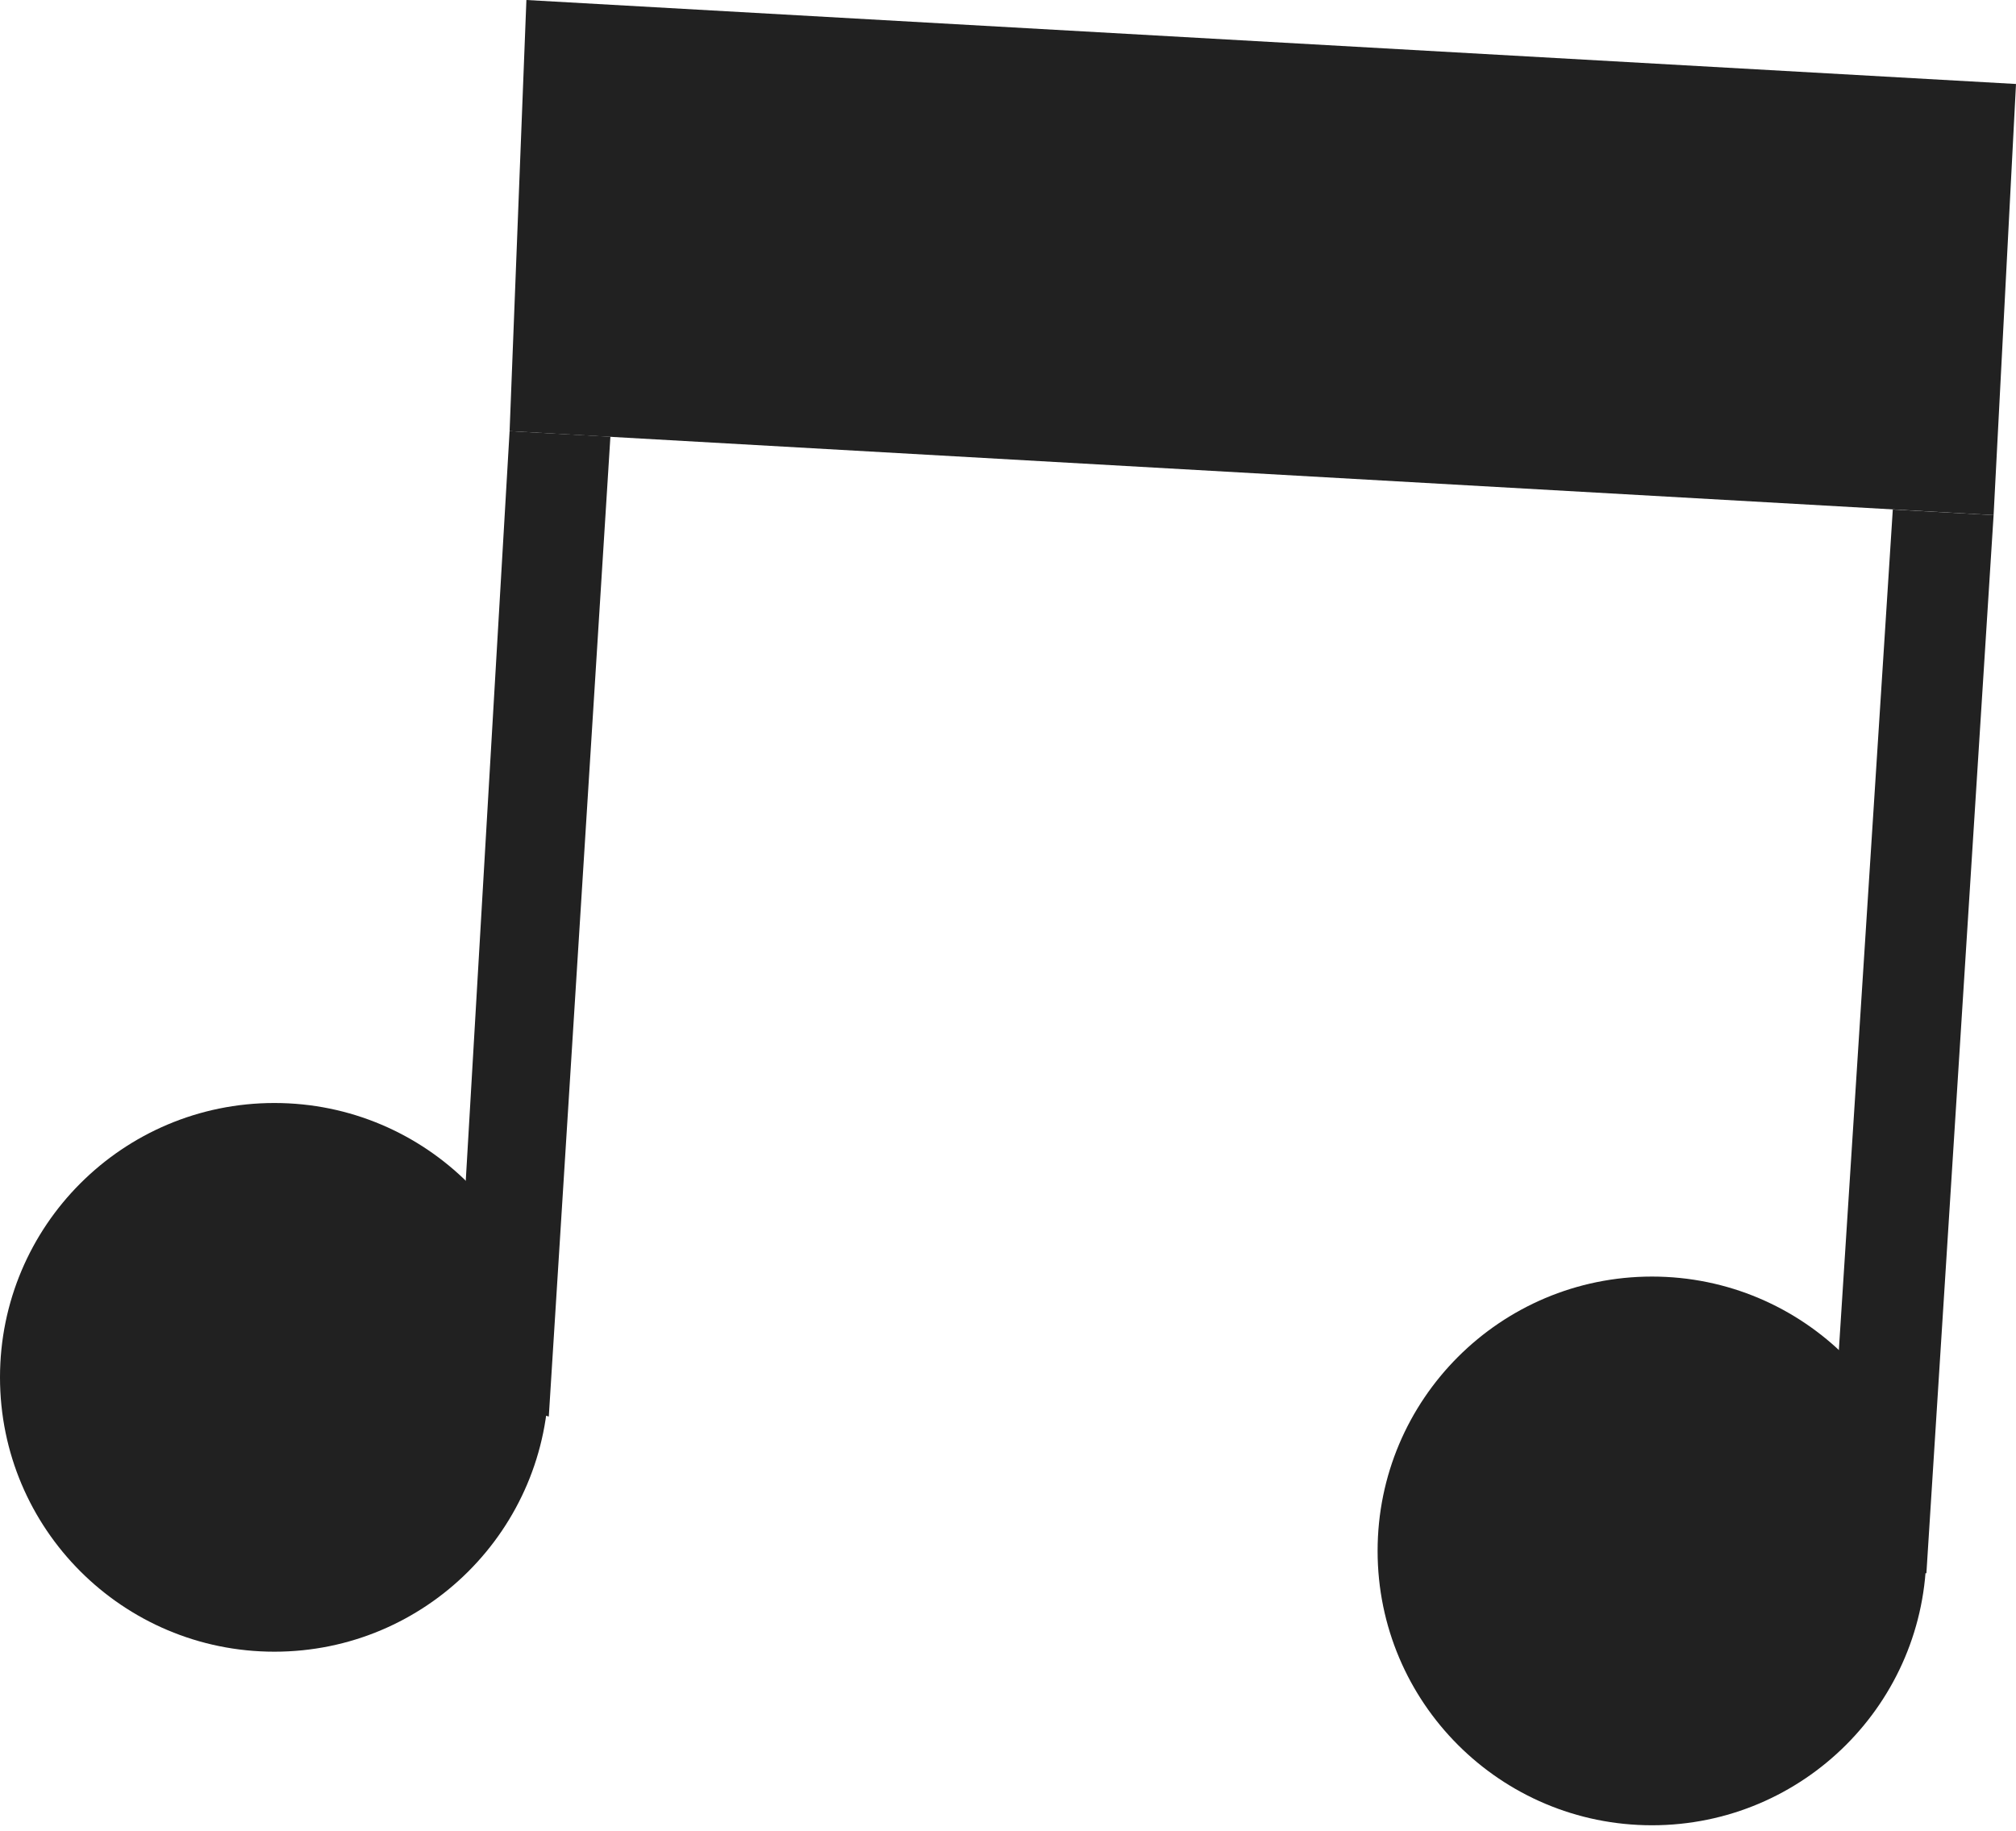 <?xml version="1.0" encoding="utf-8"?>
<!-- Generator: Adobe Illustrator 25.2.1, SVG Export Plug-In . SVG Version: 6.00 Build 0)  -->
<svg version="1.1" id="Layer_1" xmlns="http://www.w3.org/2000/svg" xmlns:xlink="http://www.w3.org/1999/xlink" x="0px" y="0px"
	 viewBox="0 0 36 32.7" style="enable-background:new 0 0 36 32.7;" xml:space="preserve">
<style type="text/css">
	.st0{fill:#212121;}
</style>
<g id="e765f558-05bf-4792-b6ad-a025e303bf23">
	<g id="ae8bbe11-c674-4e89-bad4-94be8527a45b">
		<circle class="st0" cx="4.9" cy="24.6" r="4.9"/>
		<circle class="st0" cx="29.5" cy="27.7" r="4.9"/>
		<polygon class="st0" points="9.8,25.3 8.1,24.8 9.1,7.7 10.9,7.8 		"/>
		<polygon class="st0" points="34.4,28.1 32.6,27.8 33.8,9.1 35.6,9.2 		"/>
		<polygon class="st0" points="9.4,0 36,1.5 35.6,9.2 9.1,7.7 		"/>
	</g>
</g>
</svg>
